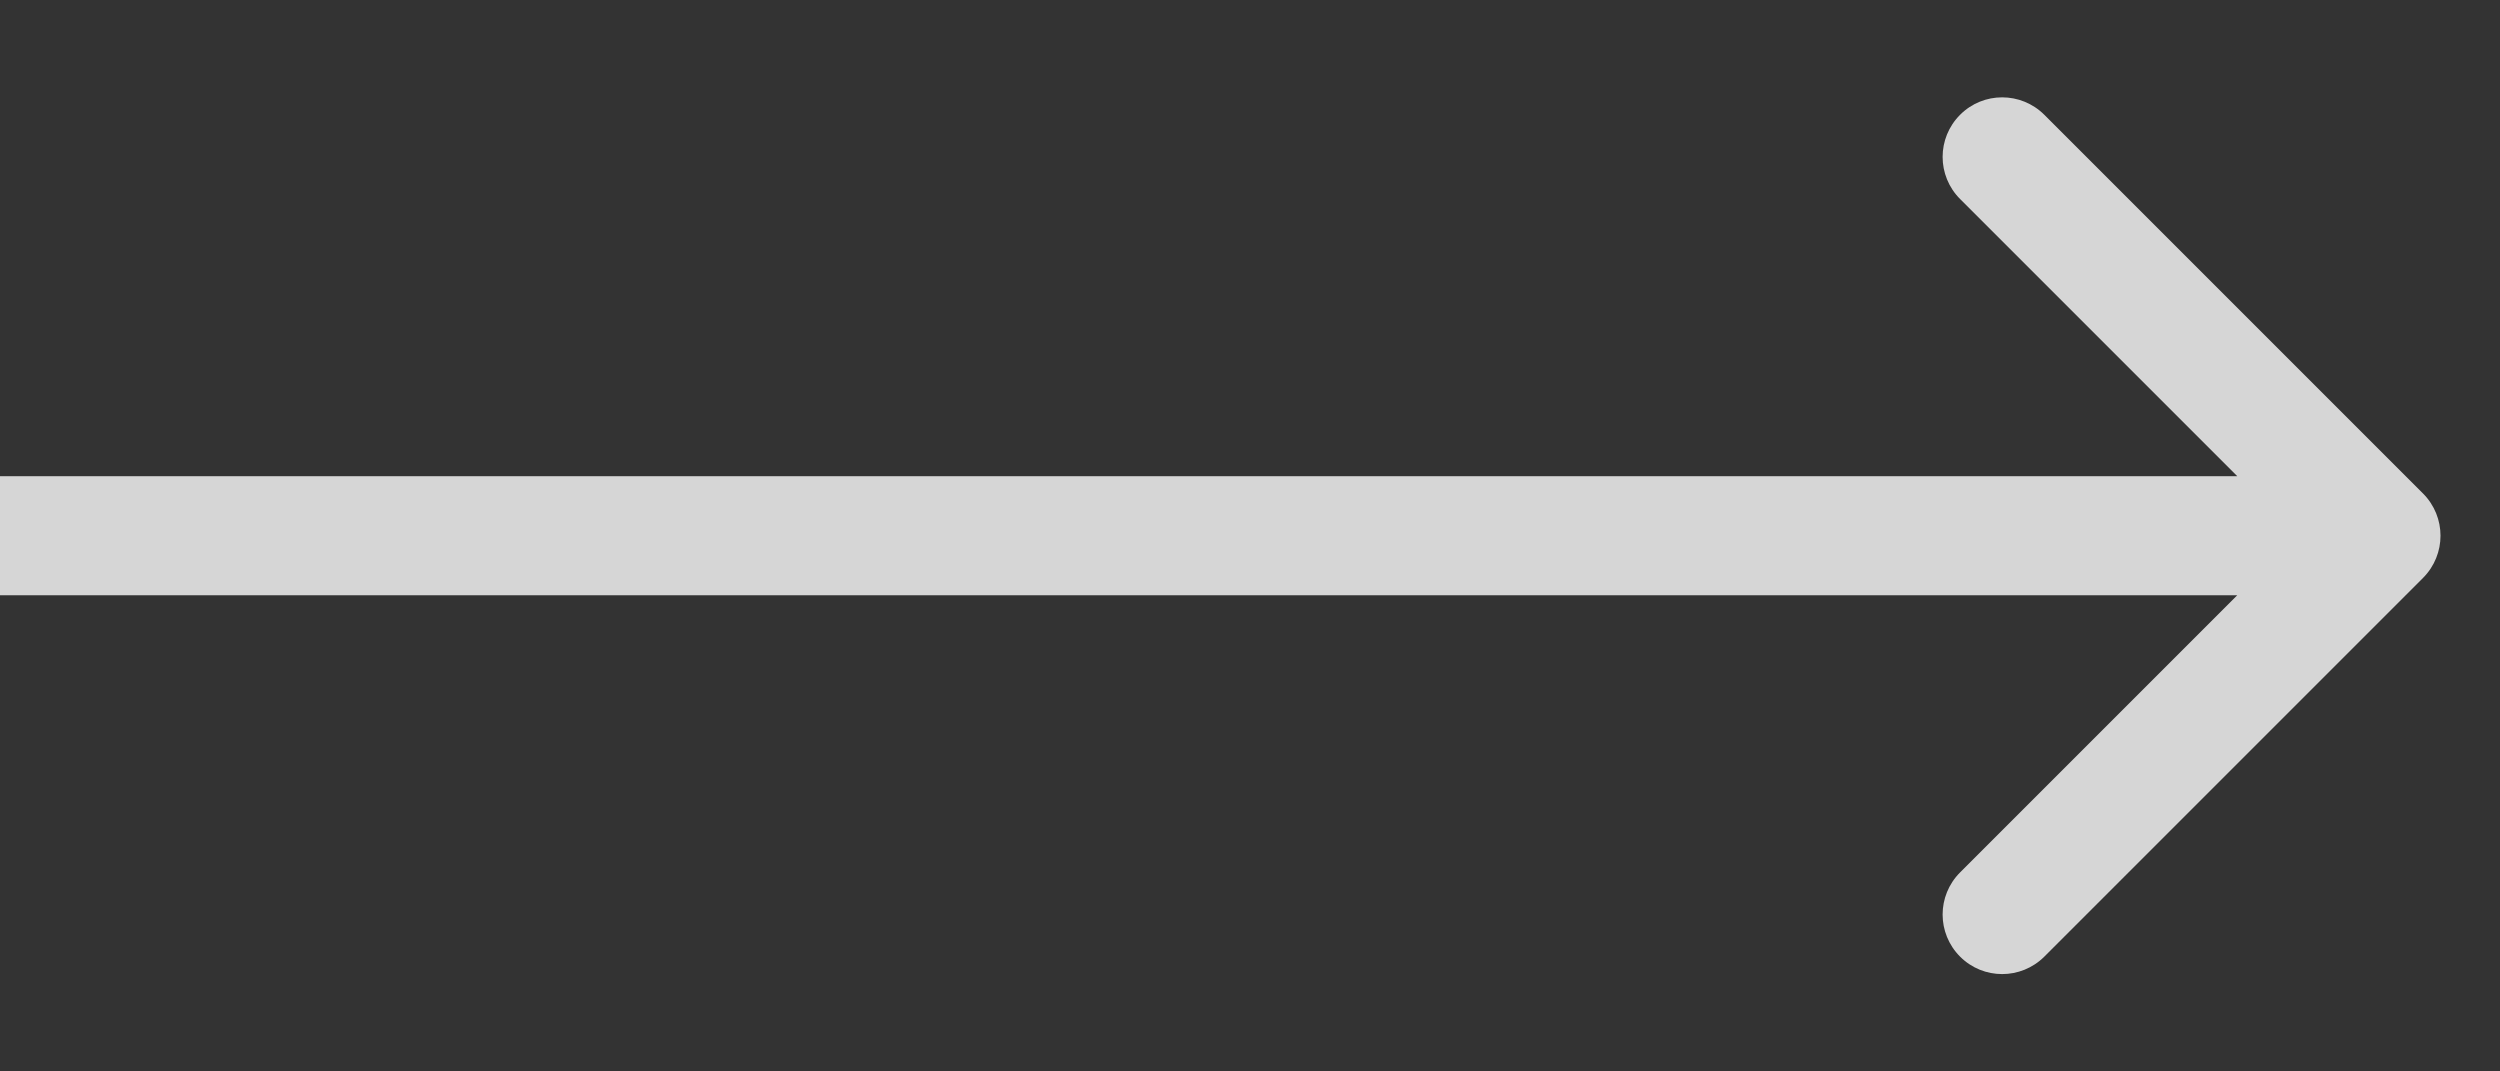 <svg width="21" height="9" viewBox="0 0 21 9" fill="none" xmlns="http://www.w3.org/2000/svg">
<rect x="0" y="0" width="21" height="9" fill="#333333" stroke="none"/>
<path d="M20.354 4.854C20.549 4.658 20.549 4.342 20.354 4.146L17.172 0.964C16.976 0.769 16.66 0.769 16.465 0.964C16.269 1.16 16.269 1.476 16.465 1.672L19.293 4.5L16.465 7.328C16.269 7.524 16.269 7.84 16.465 8.036C16.66 8.231 16.976 8.231 17.172 8.036L20.354 4.854ZM0 5H20V4H0V5Z" fill="white" fill-opacity="0.8"/>
</svg>
